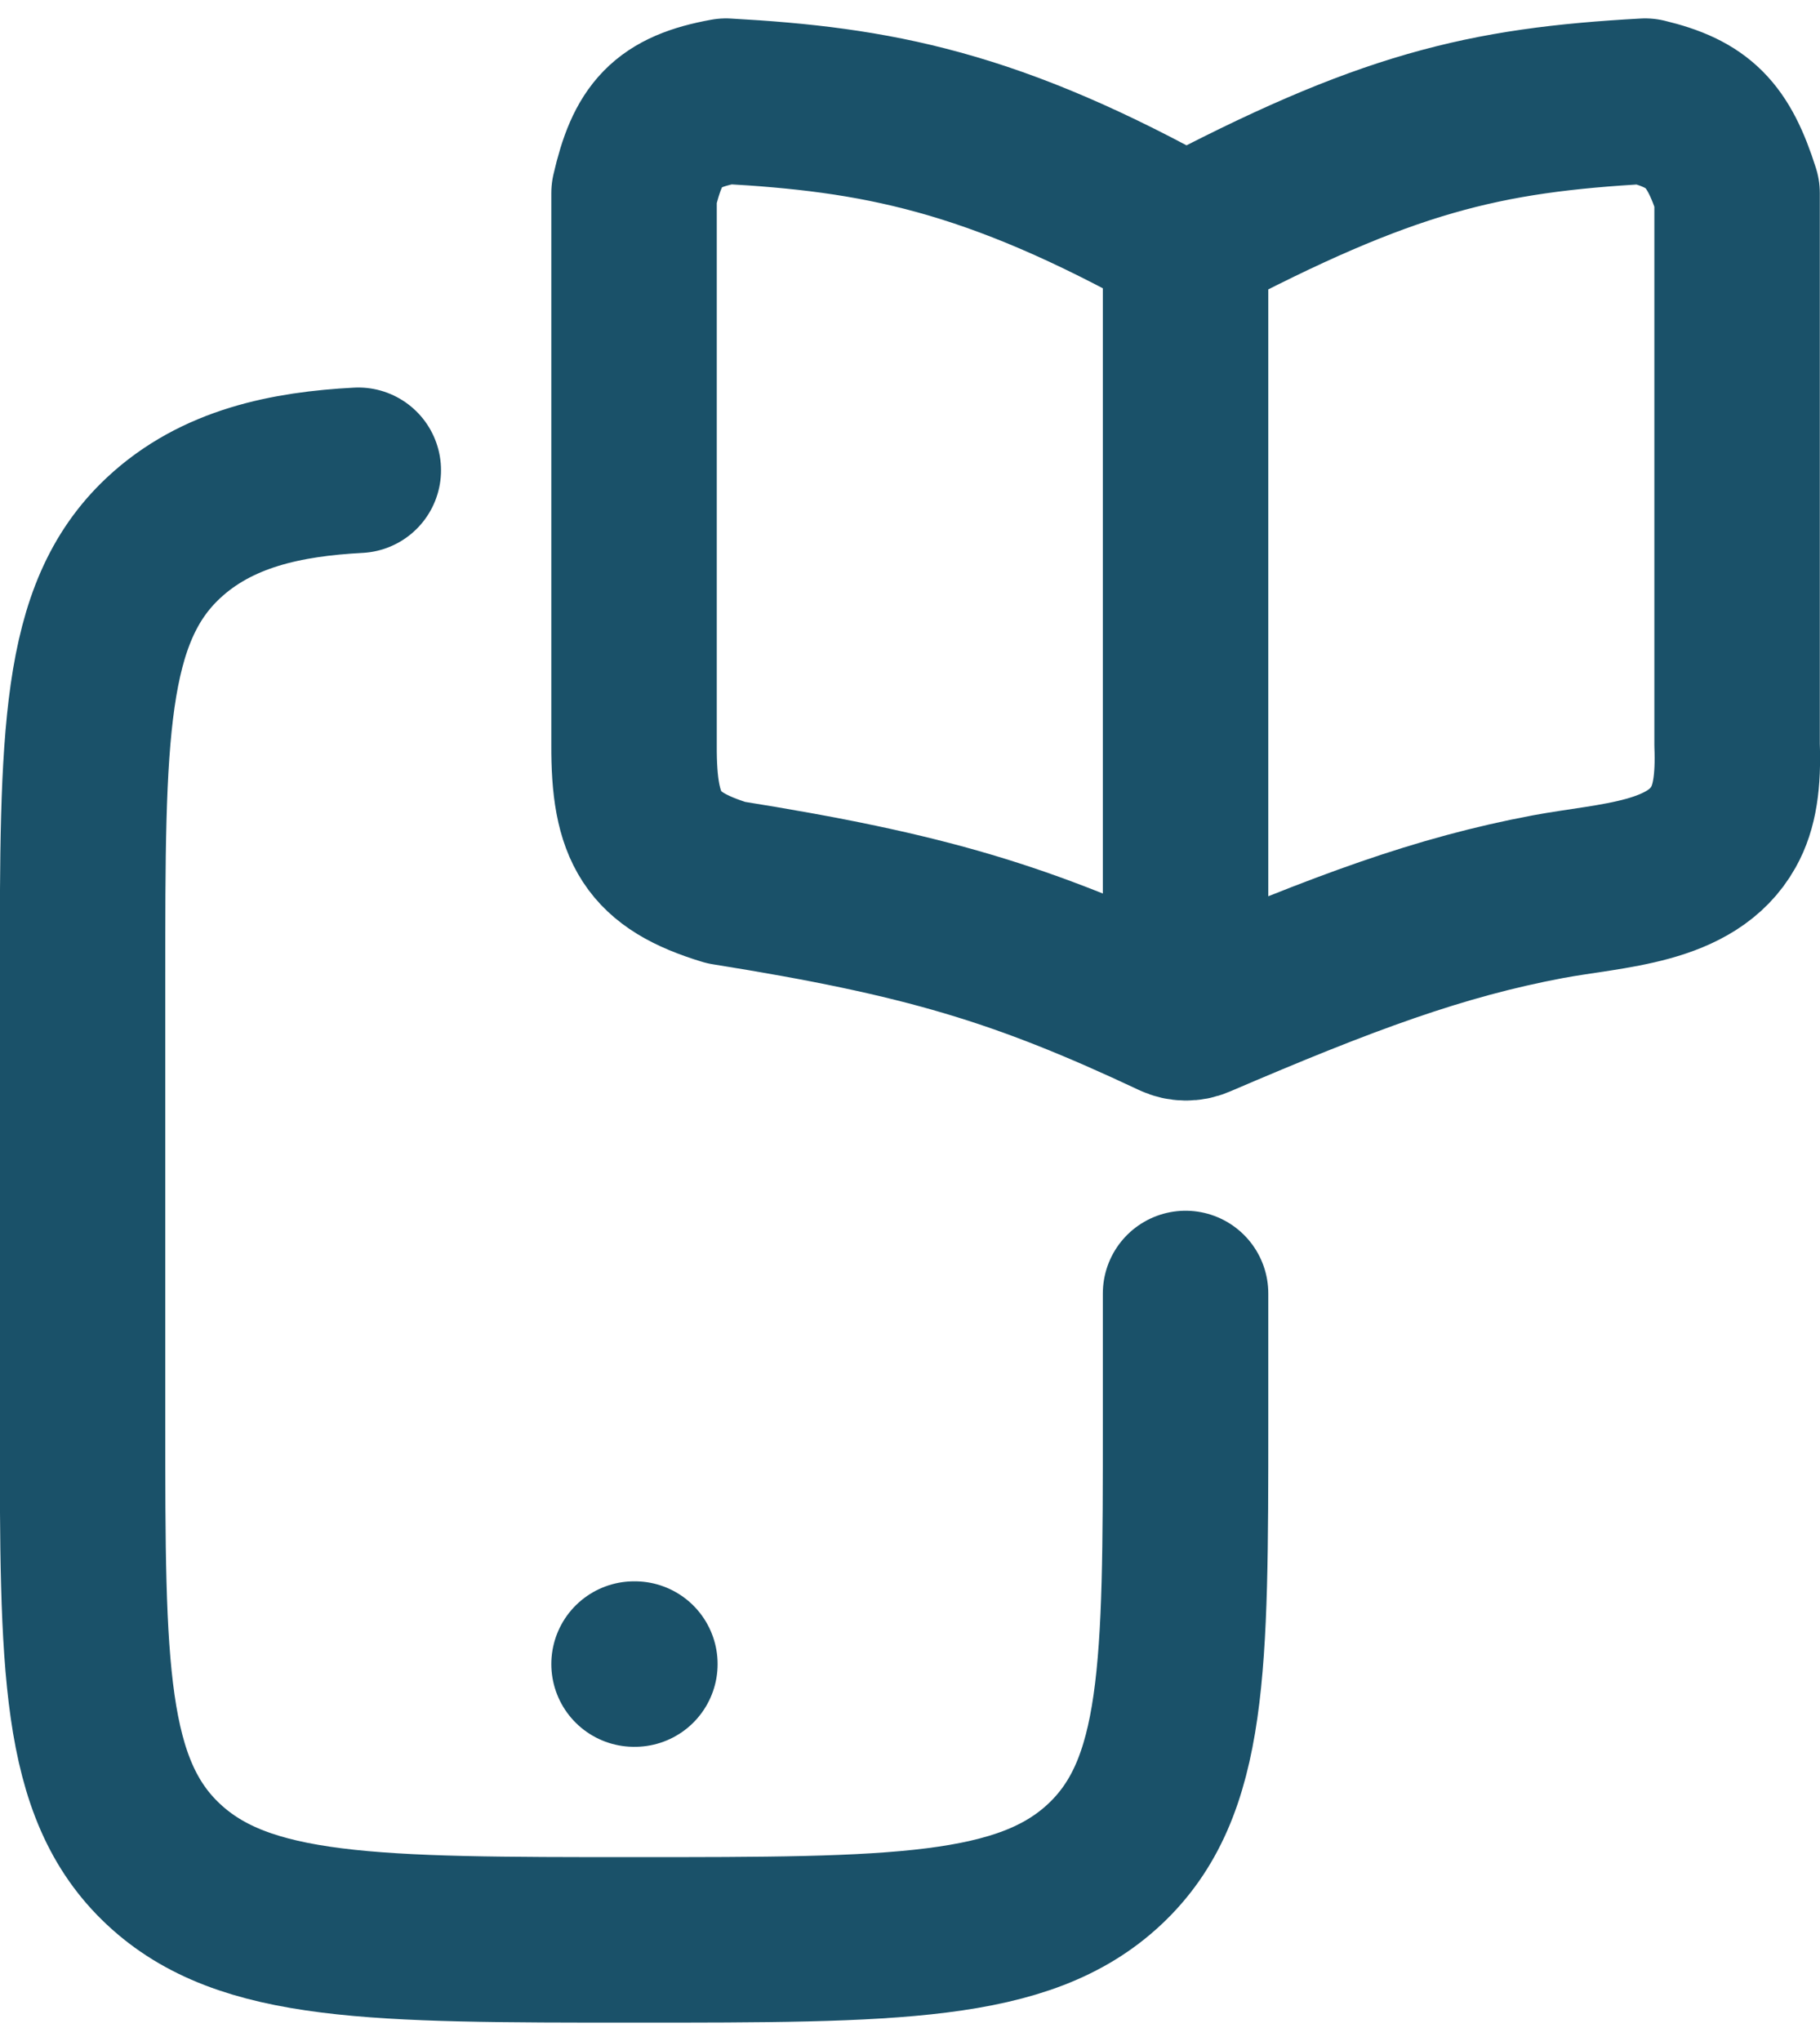 <svg width="66" height="74" viewBox="0 0 66 74" fill="none" xmlns="http://www.w3.org/2000/svg">
<path d="M42.993 46.897V51.583C42.993 60.423 42.993 64.84 40.063 67.587C37.137 70.333 32.42 70.333 22.993 70.333C13.567 70.333 8.85 70.333 5.923 67.587C2.993 64.843 2.993 60.42 2.993 51.587V35.513C2.993 26.673 2.993 22.253 5.923 19.507C7.863 17.69 10.417 17.187 12.993 17.05M22.993 60.333H23.023" stroke="#1A5169" stroke-width="6" stroke-linecap="round" stroke-linejoin="round"/>
<path d="M42.993 8.667C35.97 4.727 31.743 3.967 26.327 3.667C24.17 4.057 23.49 4.837 22.993 7V27C22.977 30.047 23.653 31.187 26.327 32C33.583 33.16 37.06 34.21 42.583 36.807C42.843 36.93 43.15 36.933 43.413 36.82C48.743 34.533 52.187 33.253 56.14 32.51C58.463 32.077 61.35 32.043 62.5 29.983C62.907 29.26 63.043 28.323 62.993 27V7C62.313 4.853 61.583 4.13 59.66 3.667C53.807 3.99 50.267 4.817 42.993 8.667ZM42.993 8.667V35.333" stroke="#1A5169" stroke-width="6" stroke-linecap="round" stroke-linejoin="round"/>
</svg>
